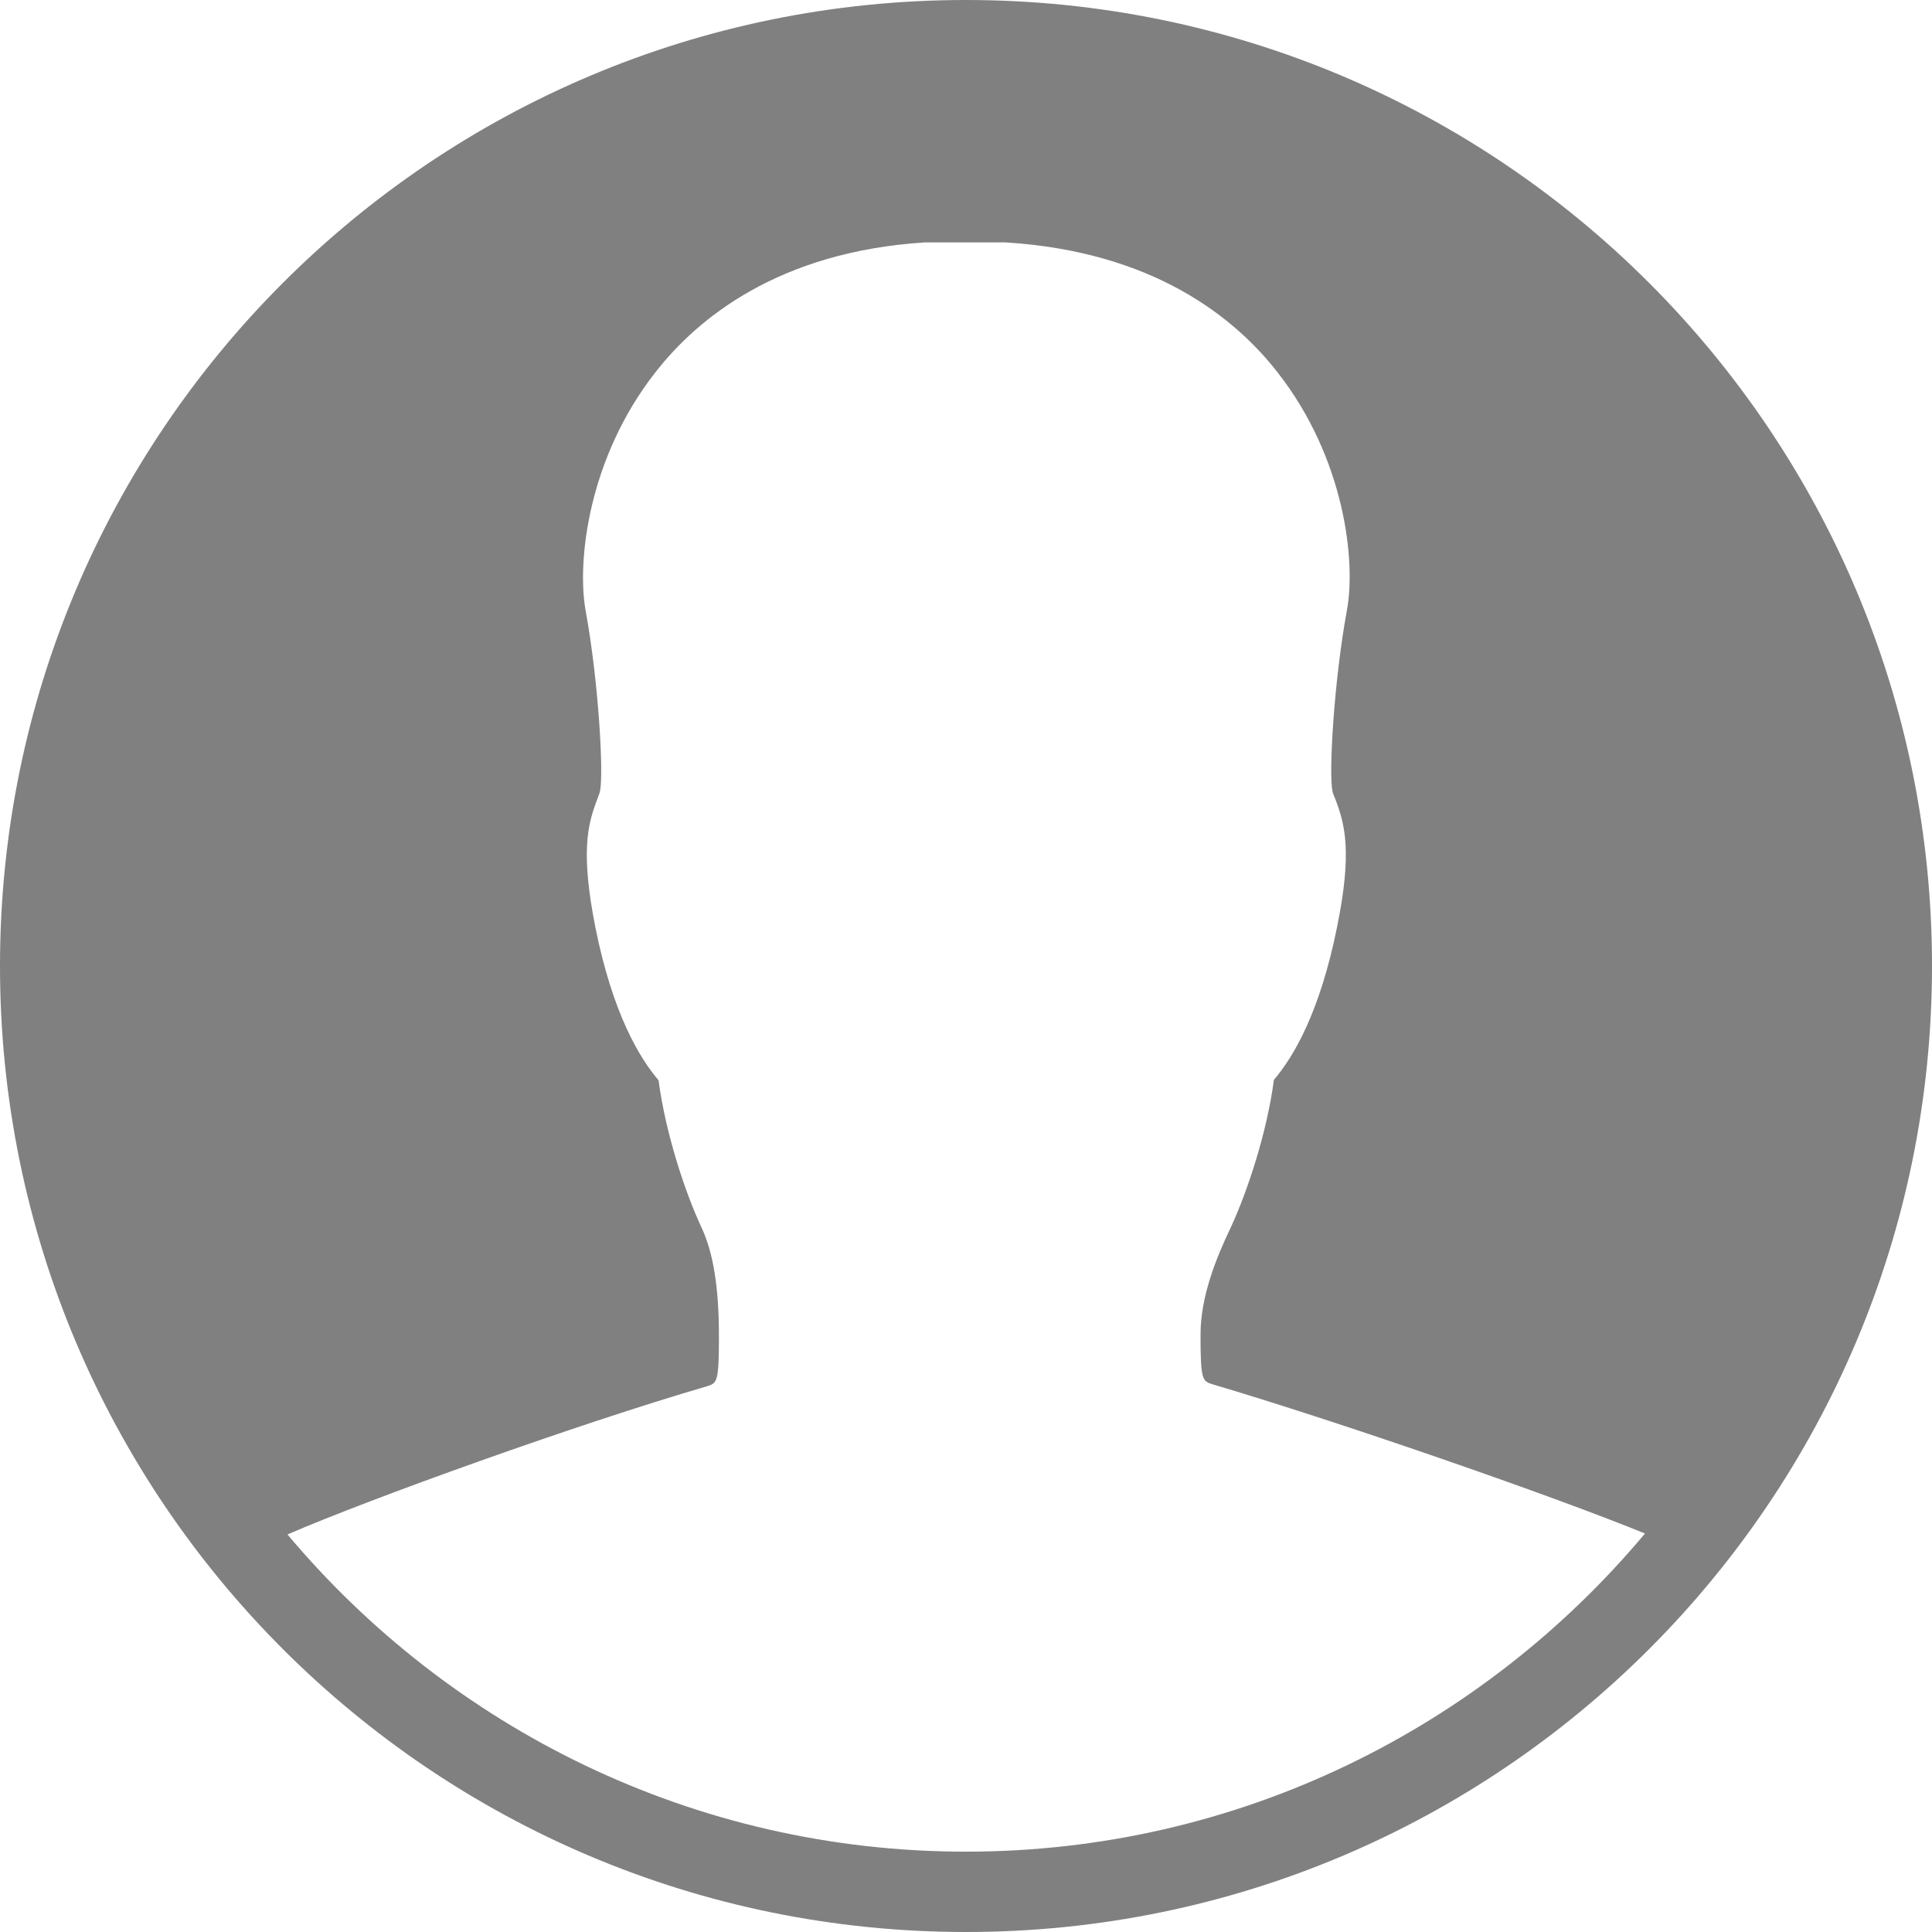 <svg width="127" height="127" viewBox="0 0 127 127" fill="none" xmlns="http://www.w3.org/2000/svg">
<path d="M63.5 0C28.422 0 0 28.422 0 63.5C0 98.578 28.422 127 63.5 127C98.578 127 127 98.578 127 63.5C127 28.422 98.578 0 63.5 0ZM63.5 121.719C45.61 121.719 29.582 113.598 18.897 100.867C24.331 98.517 37.886 93.632 46.465 91.129C47.136 90.915 47.259 90.884 47.259 87.862C47.259 84.626 46.892 82.336 46.099 80.657C45.03 78.368 43.748 74.49 43.29 71.01C42.008 69.514 40.267 66.583 39.138 60.966C38.161 56.02 38.619 54.219 39.26 52.54C39.321 52.357 39.413 52.174 39.443 51.991C39.688 50.861 39.352 44.816 38.497 40.145C37.917 36.94 38.65 30.132 43.076 24.484C45.854 20.912 51.197 16.547 60.783 15.936H66.126C75.864 16.547 81.207 20.912 83.985 24.484C88.412 30.132 89.144 36.94 88.534 40.145C87.679 44.816 87.343 50.831 87.587 51.991C87.618 52.174 87.709 52.357 87.77 52.51C88.412 54.189 88.9 55.99 87.892 60.936C86.763 66.553 85.023 69.484 83.741 70.98C83.283 74.46 82.001 78.306 80.932 80.627C79.924 82.733 78.917 85.237 78.917 87.74C78.917 90.762 79.039 90.793 79.741 91.007C87.893 93.418 101.936 98.272 108.133 100.806C97.448 113.567 81.42 121.719 63.5 121.719Z" fill="#808080"/>
</svg>
